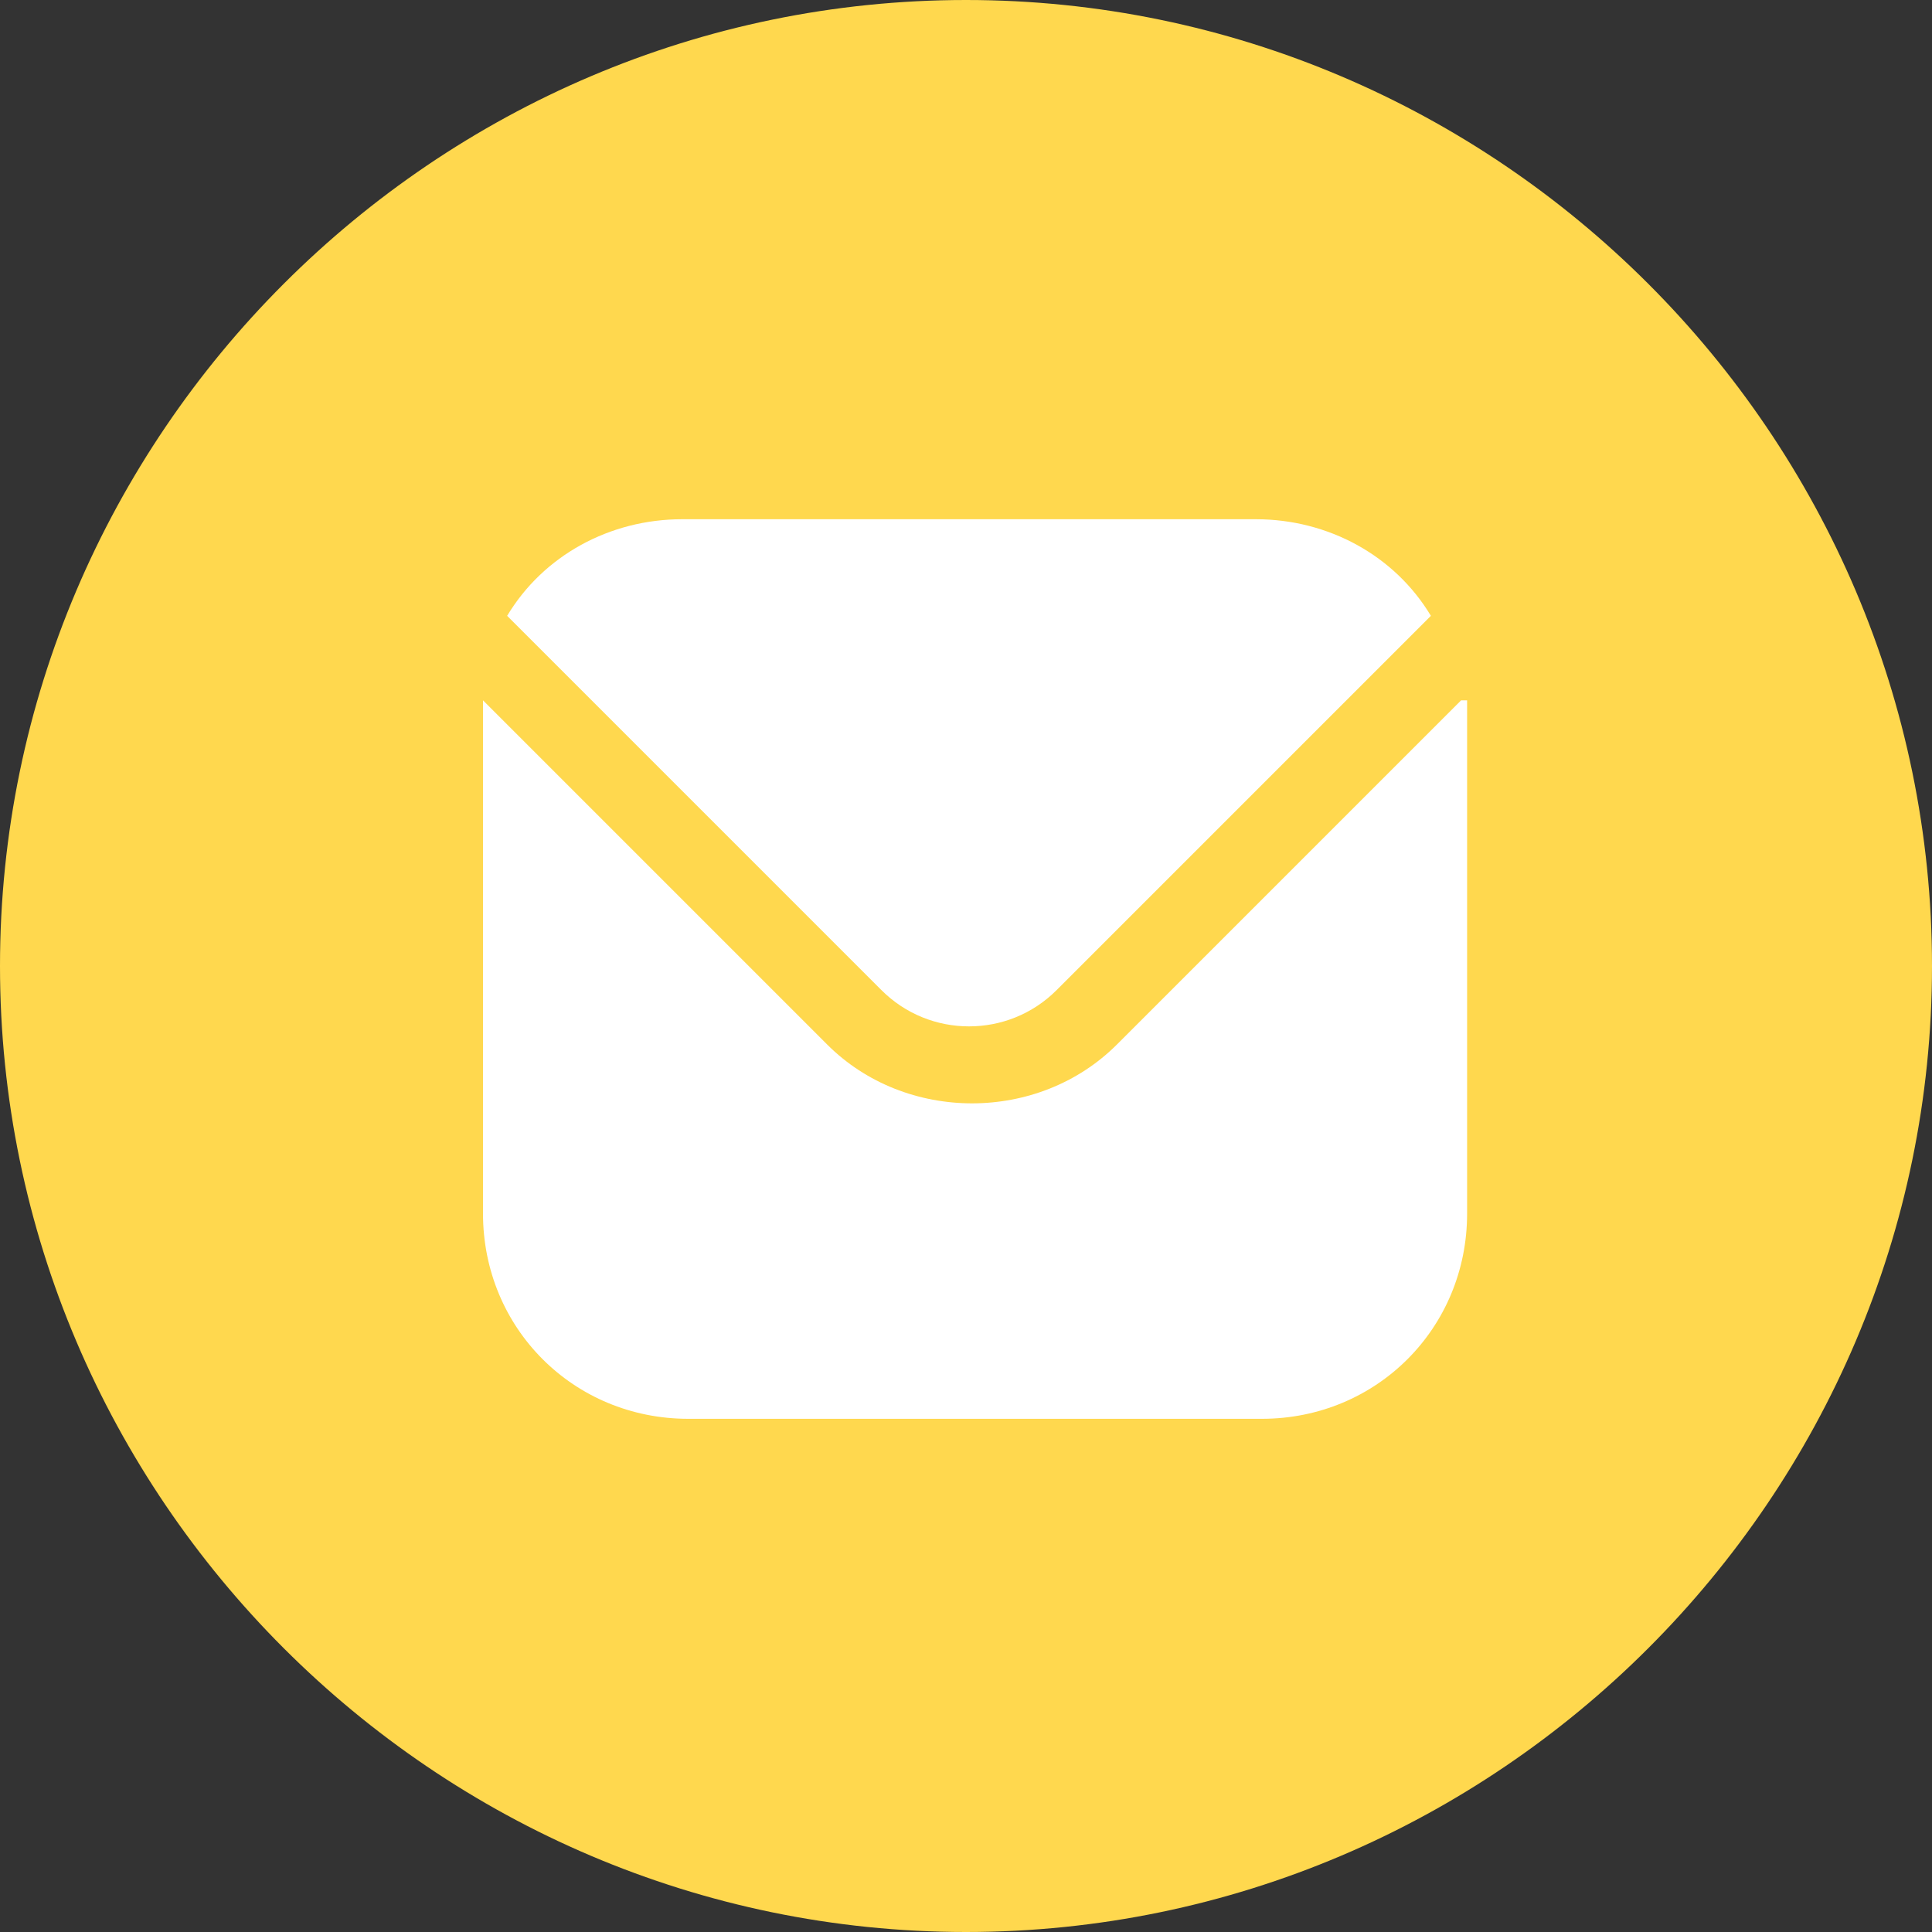 <?xml version="1.0" encoding="UTF-8"?> <svg xmlns="http://www.w3.org/2000/svg" id="Layer_1" version="1.1" viewBox="0 0 32 32"><rect x="0" y="0" width="32" height="32" fill="#333333" stroke="none"/><defs><style> .st0 { fill: #ffd84e; fill-rule: evenodd; } .st1 { fill: #fff; } </style></defs><path class="st0" d="M16,0C24.8,0,32,7.2,32,16s-7.2,16-16,16S0,24.8,0,16,7.2,0,16,0Z"></path><path class="st1" d="M24.2,11.6l-5.7,5.7c-1.3,1.3-3.5,1.3-4.8,0l-5.7-5.7c0,.1,0,.2,0,.3v8.2c0,1.9,1.5,3.4,3.4,3.4h9.5c1.9,0,3.4-1.5,3.4-3.4v-8.2c0-.1,0-.2,0-.3Z"></path><path class="st1" d="M17.5,16.4l6.2-6.2c-.6-1-1.7-1.6-2.9-1.6h-9.5c-1.2,0-2.3.6-2.9,1.6l6.2,6.2c.8.8,2.1.8,2.9,0Z"></path></svg> 